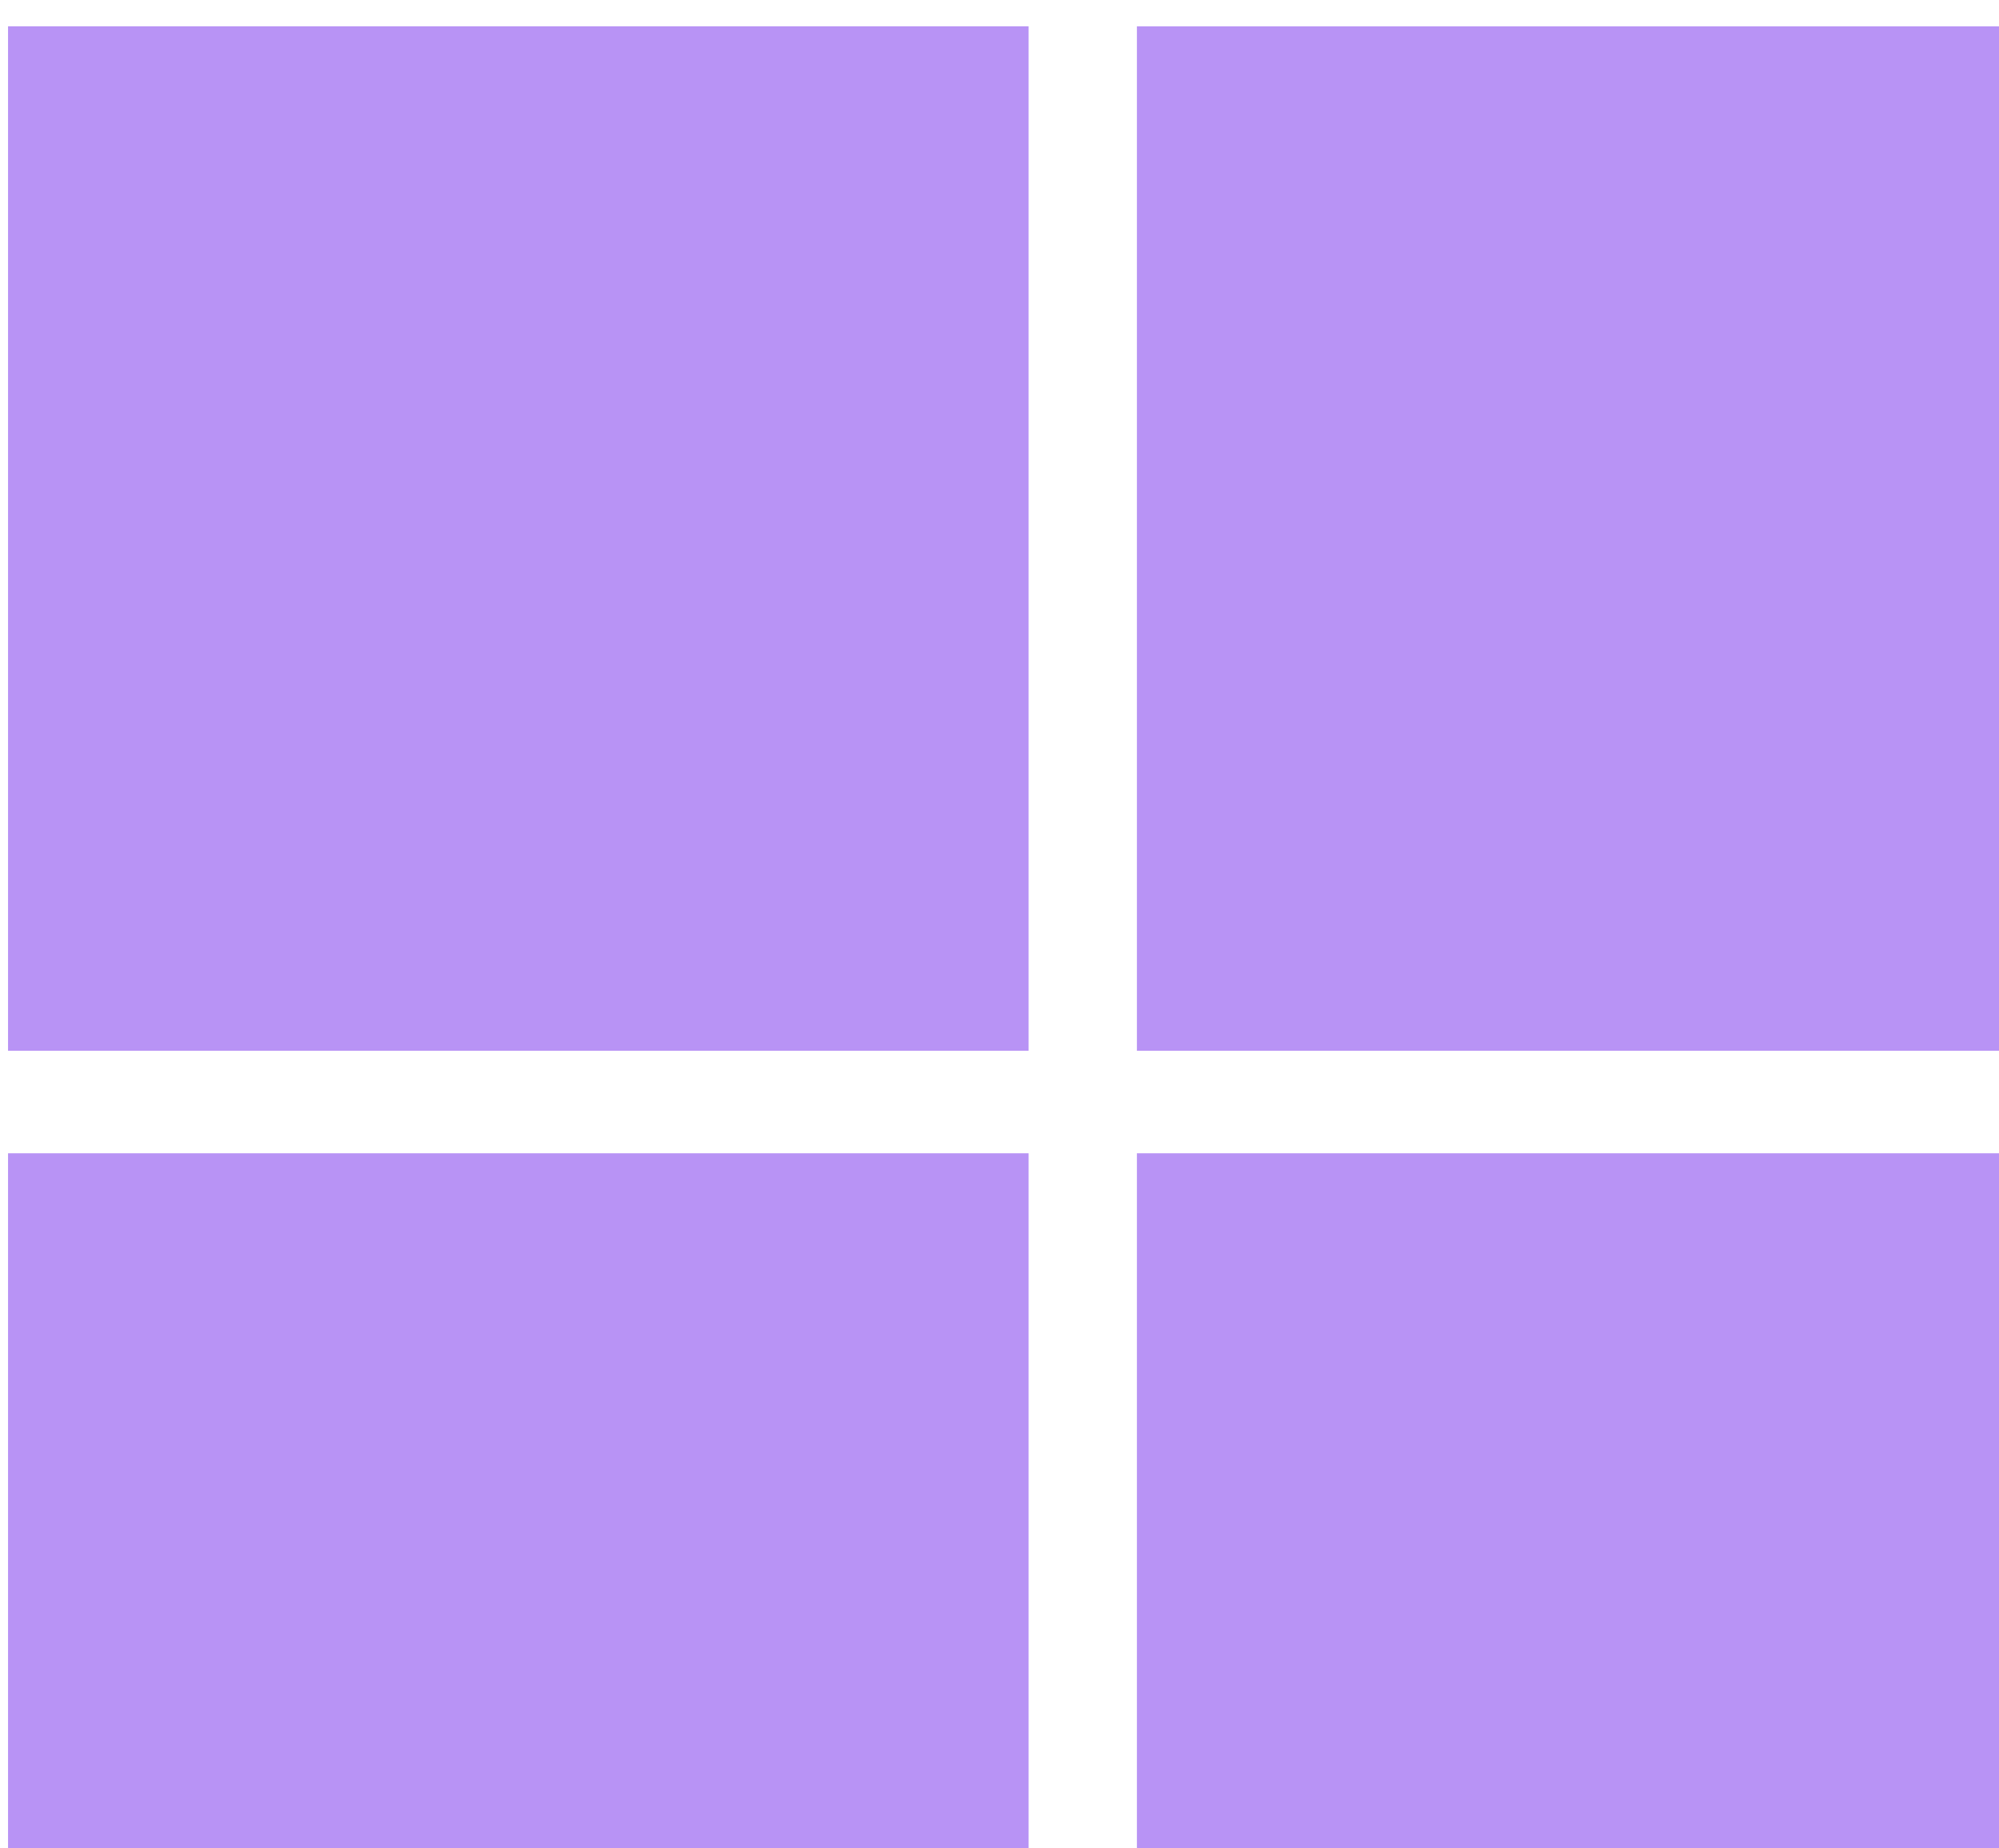 <svg width="53" height="49" viewBox="0 0 53 49" fill="none" xmlns="http://www.w3.org/2000/svg">
<g opacity="0.6">
<path d="M27.272 0.697H0.213V27.857H27.272V0.697Z" fill="#894BEF"/>
<path d="M57.033 0.698H30.143V27.857H57.033V0.698Z" fill="#894BEF"/>
<path d="M27.272 30.575H0.213V57.734H27.272V30.575Z" fill="#894BEF"/>
<path d="M57.033 30.575H30.143V57.734H57.033V30.575Z" fill="#894BEF"/>
</g>
</svg>

